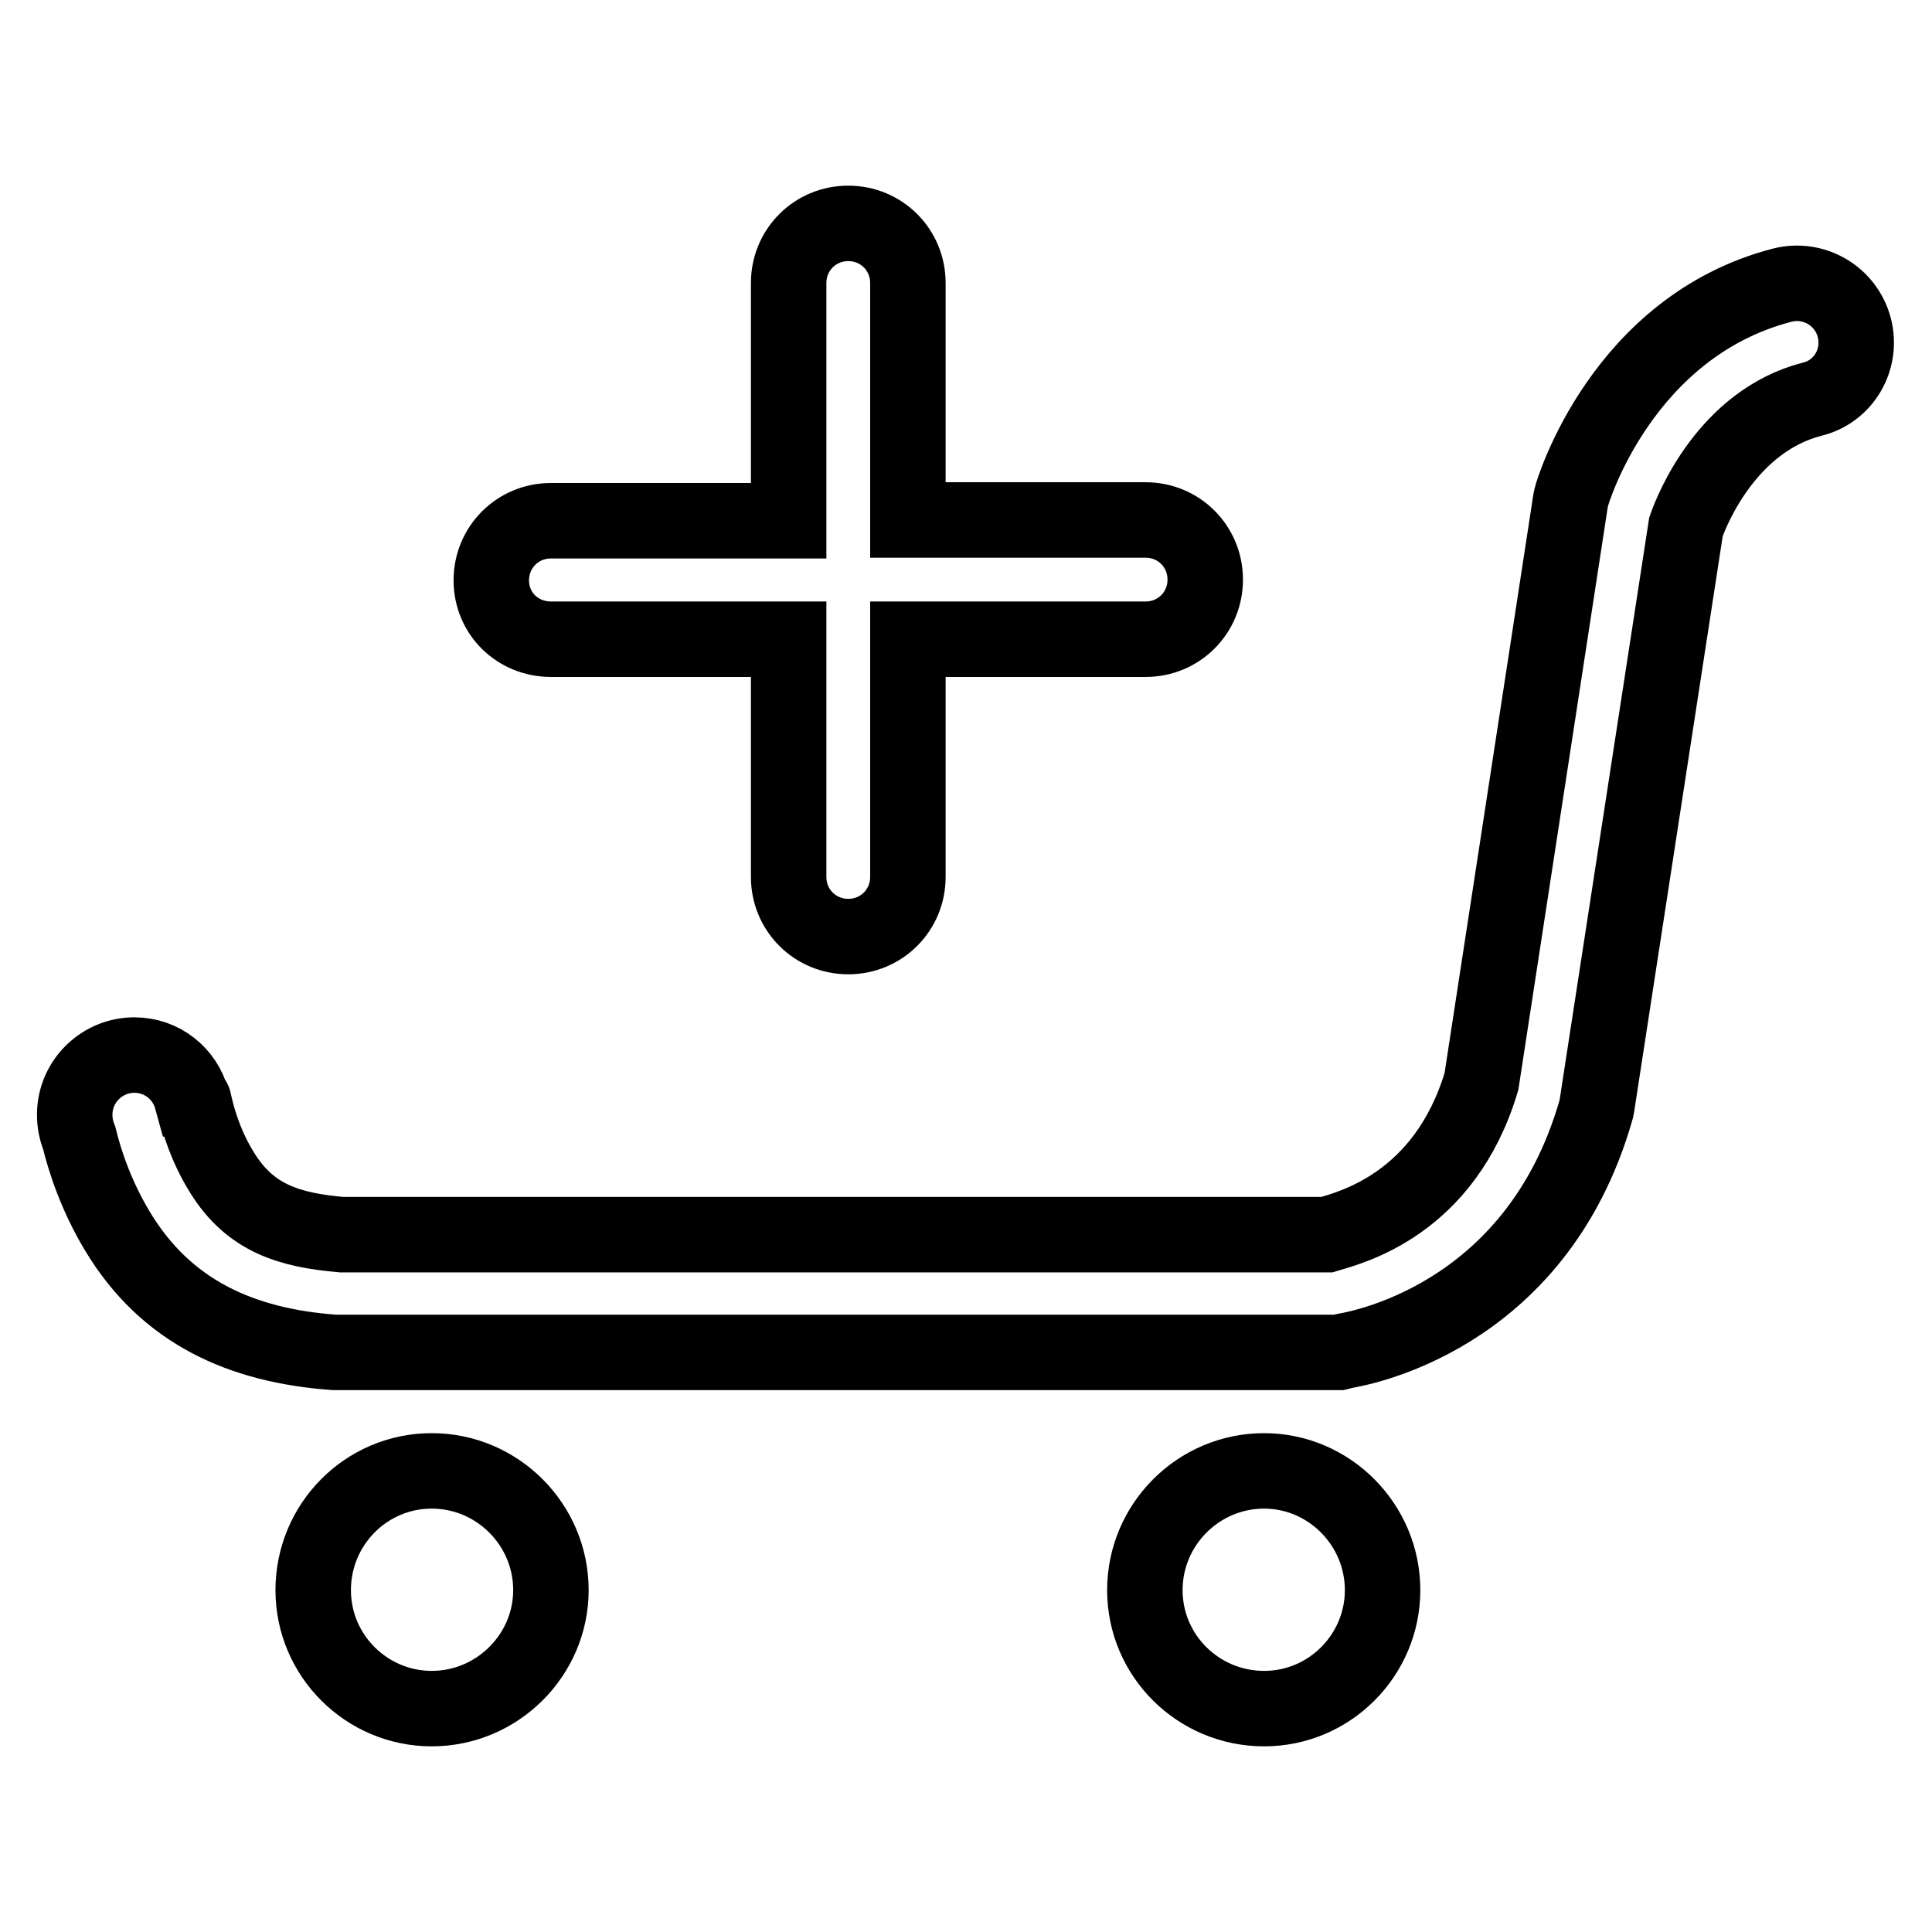 <?xml version="1.0" encoding="utf-8"?>
<!-- Svg Vector Icons : http://www.onlinewebfonts.com/icon -->
<!DOCTYPE svg PUBLIC "-//W3C//DTD SVG 1.1//EN" "http://www.w3.org/Graphics/SVG/1.1/DTD/svg11.dtd">
<svg version="1.1" xmlns="http://www.w3.org/2000/svg" xmlns:xlink="http://www.w3.org/1999/xlink" x="0px" y="0px" viewBox="0 0 256 256" enable-background="new 0 0 256 256" xml:space="preserve">
<g><g><path stroke-width="10" fill-opacity="0" stroke="#000000"  d="M73,84.7h31.5v31.5c0,4.4,3.5,7.9,7.9,7.9c4.4,0,7.9-3.5,7.9-7.9V84.7h31.5c4.4,0,7.9-3.5,7.9-7.9c0-4.4-3.5-7.9-7.9-7.9h-31.5V37.5c0-4.4-3.5-7.9-7.9-7.9s-7.9,3.5-7.9,7.9V69H73c-4.4,0-7.9,3.5-7.9,7.9S68.6,84.7,73,84.7z"/><path stroke-width="10" fill-opacity="0" stroke="#000000"  d="M41.5,210.7c0,8.7,7.1,15.7,15.7,15.7c8.7,0,15.8-7.1,15.8-15.7c0-8.7-7.1-15.8-15.8-15.8C48.5,194.9,41.5,202,41.5,210.7z"/><path stroke-width="10" fill-opacity="0" stroke="#000000"  d="M151.7,210.7c0,8.7,7.1,15.7,15.8,15.7c8.7,0,15.7-7.1,15.7-15.7c0-8.7-7.1-15.8-15.7-15.8C158.8,194.9,151.7,202,151.7,210.7z"/><path stroke-width="10" fill-opacity="0" stroke="#000000"  d="M245.7,43.4c-1.1-4.2-5.4-6.7-9.6-5.6c-21.1,5.5-27.7,27.2-27.9,28.1l-0.1,0.5l-11.8,76.9c-4.9,16.4-17.5,19.4-20.5,20.3H45.3c-7-0.6-12.1-2.2-15.8-8.1c-3.1-4.9-3.8-9.8-3.9-9.9v0l-0.2,0c-0.9-3.3-3.9-5.8-7.6-5.8c-4.3,0-7.9,3.5-7.9,7.9c0,1.1,0.2,2.1,0.6,3.1c0.7,2.9,2.2,7.6,5.1,12.4c6.4,10.6,16.3,15.1,28.7,16l0.3,0h132.8l0.8-0.2c1-0.2,25.3-3.9,33.3-32l0.1-0.5l11.8-76.7c0.8-2.3,5.5-14,16.7-16.9C244.3,51.9,246.8,47.6,245.7,43.4z"/></g></g>
</svg>
